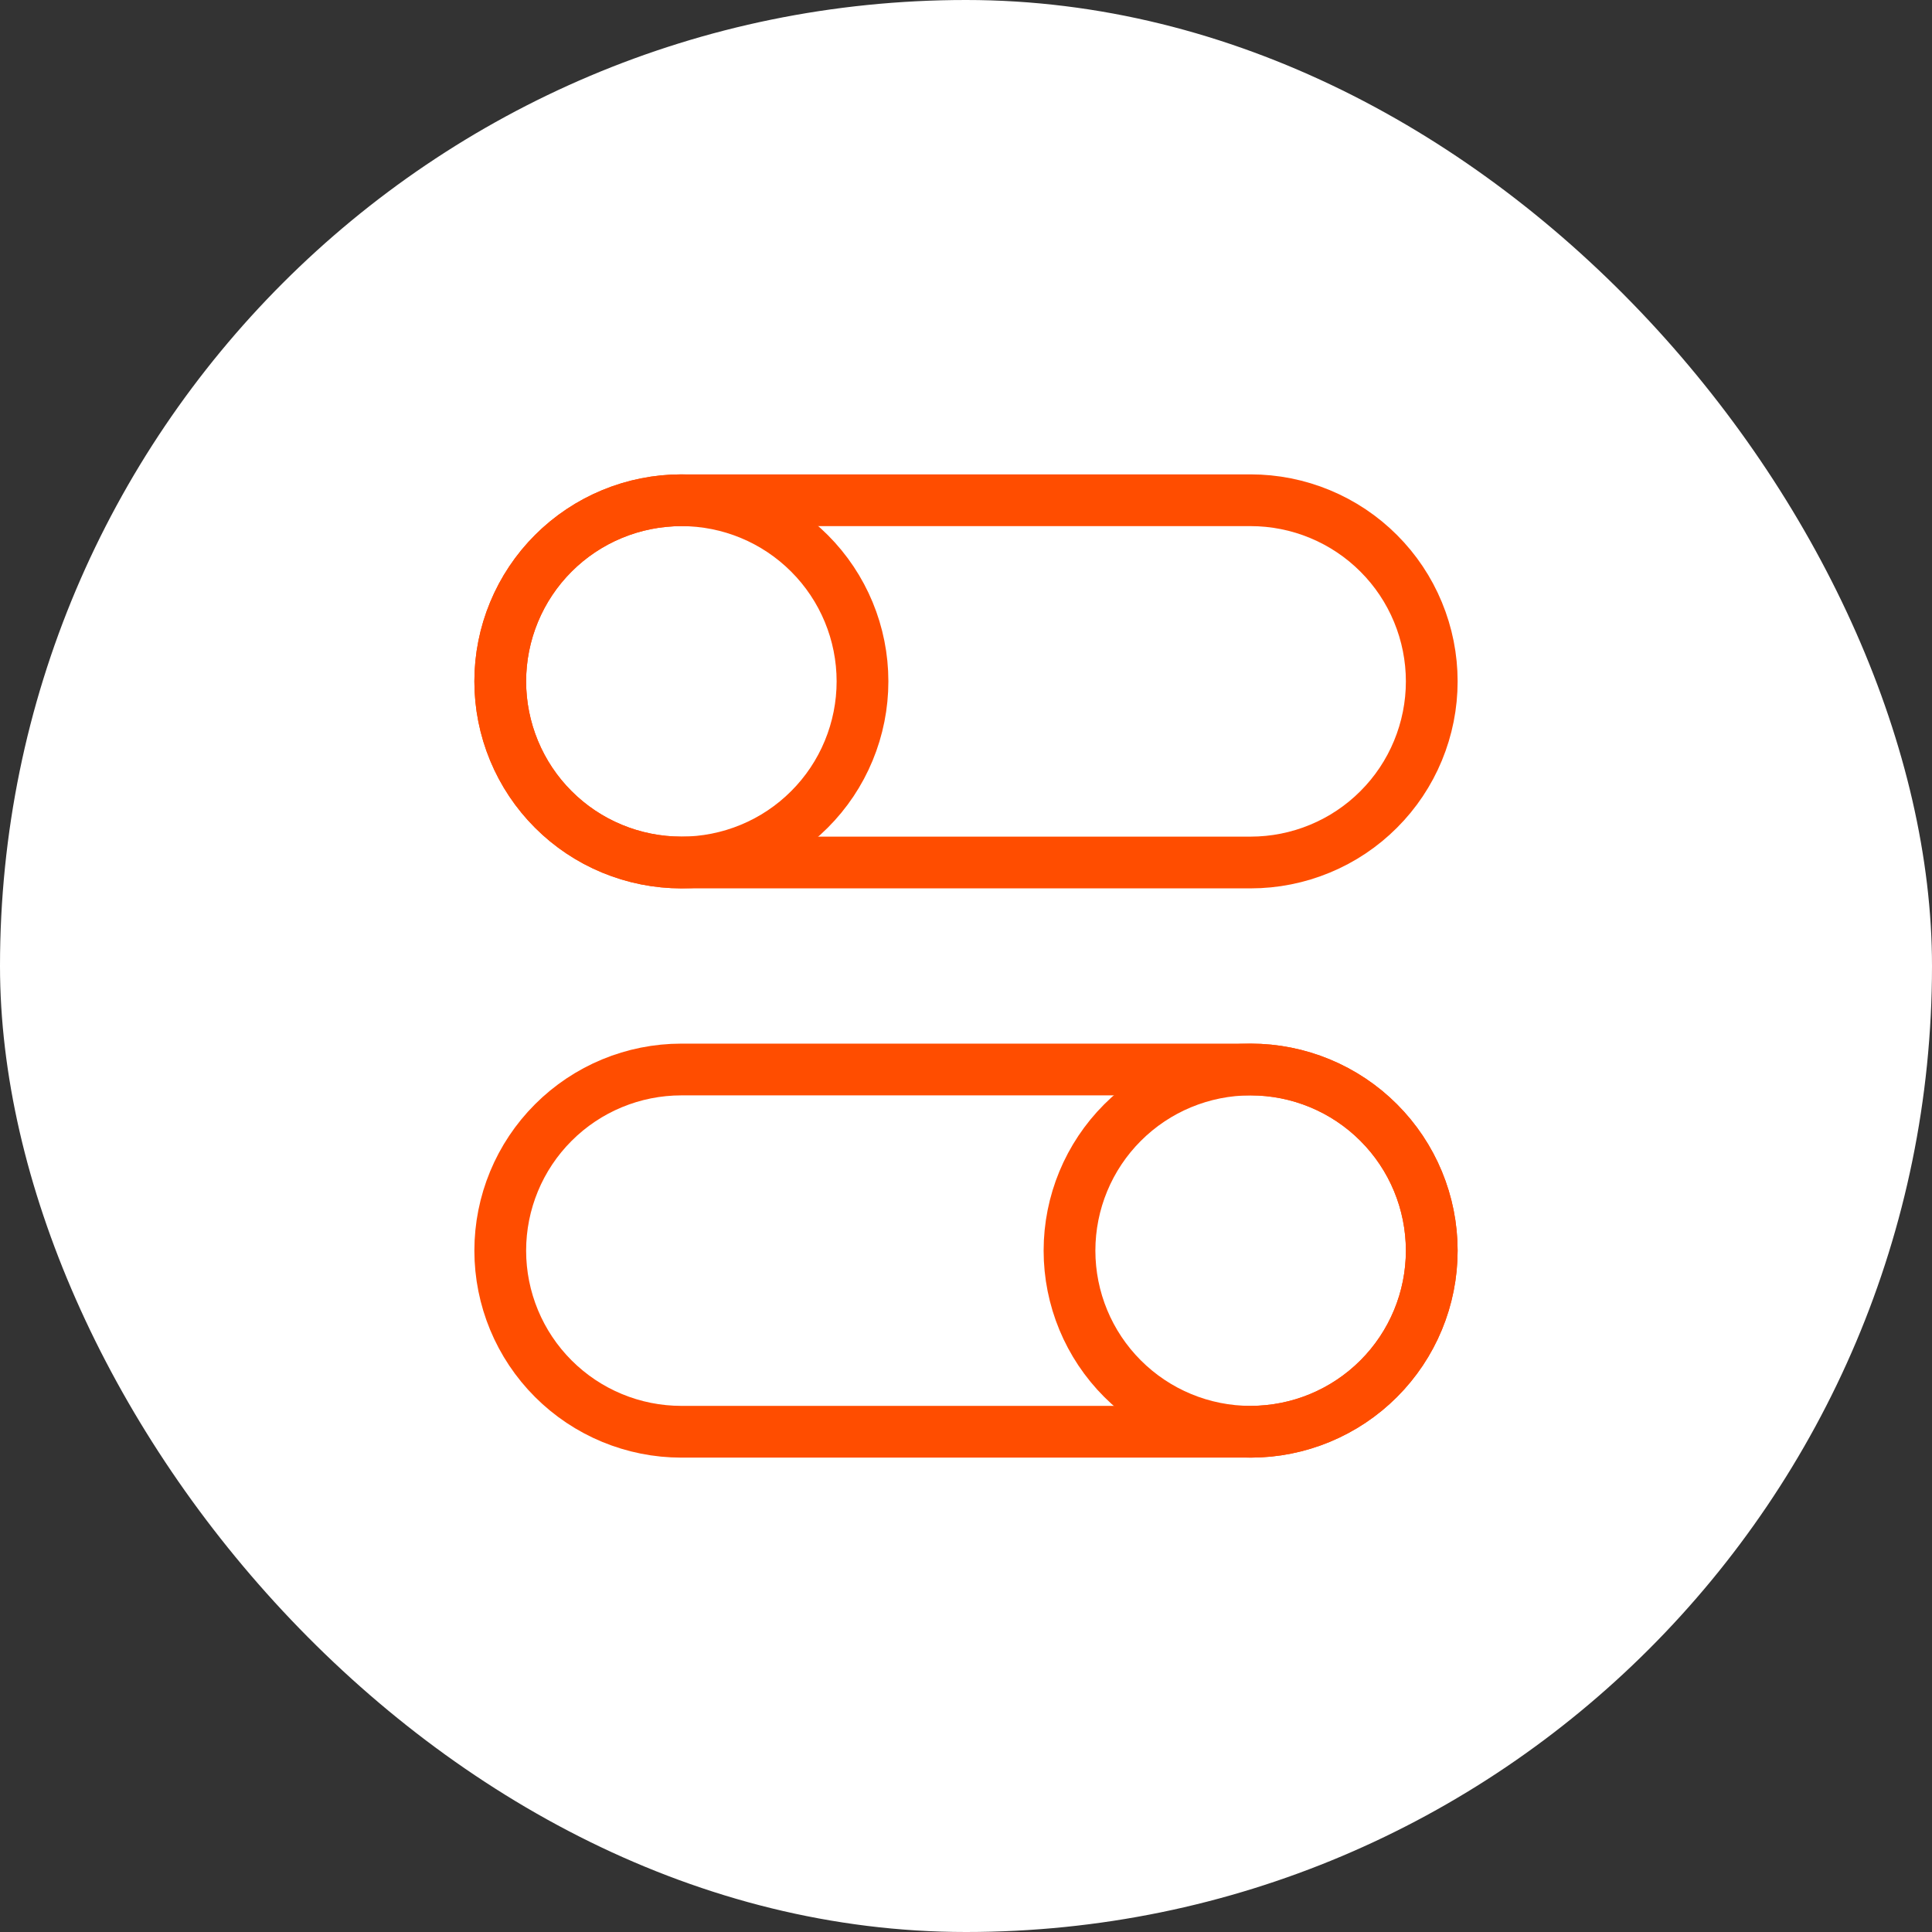 <svg width="56" height="56" viewBox="0 0 56 56" fill="none" xmlns="http://www.w3.org/2000/svg">
<rect x="0" y="0" width="56" height="56" fill="#333333" stroke="none"/>
<rect width="56" height="56" rx="28" fill="white"/>
<path d="M41.5 36.25C41.5 37.642 40.947 38.978 39.962 39.962C38.978 40.947 37.642 41.5 36.25 41.5C34.858 41.5 33.522 40.947 32.538 39.962C31.553 38.978 31 37.642 31 36.25C31 34.858 31.553 33.522 32.538 32.538C33.522 31.553 34.858 31 36.25 31C37.642 31 38.978 31.553 39.962 32.538C40.947 33.522 41.5 34.858 41.5 36.25Z" stroke="#FF4D00" stroke-width="1.5"/>
<path d="M36.25 31H19.75C18.358 31 17.022 31.553 16.038 32.538C15.053 33.522 14.5 34.858 14.5 36.25C14.5 37.642 15.053 38.978 16.038 39.962C17.022 40.947 18.358 41.5 19.75 41.5H36.25C37.642 41.5 38.978 40.947 39.962 39.962C40.947 38.978 41.5 37.642 41.5 36.25C41.5 34.858 40.947 33.522 39.962 32.538C38.978 31.553 37.642 31 36.25 31ZM14.5 19.75C14.5 20.439 14.636 21.122 14.9 21.759C15.164 22.396 15.55 22.975 16.038 23.462C16.525 23.95 17.104 24.337 17.741 24.6C18.378 24.864 19.061 25 19.75 25C20.439 25 21.122 24.864 21.759 24.6C22.396 24.337 22.975 23.95 23.462 23.462C23.95 22.975 24.337 22.396 24.6 21.759C24.864 21.122 25 20.439 25 19.75C25 18.358 24.447 17.022 23.462 16.038C22.478 15.053 21.142 14.5 19.75 14.5C18.358 14.5 17.022 15.053 16.038 16.038C15.053 17.022 14.5 18.358 14.5 19.75Z" stroke="#FF4D00" stroke-width="1.5"/>
<path d="M19.75 14.5H36.25C36.939 14.5 37.622 14.636 38.259 14.9C38.896 15.164 39.475 15.55 39.962 16.038C40.45 16.525 40.837 17.104 41.1 17.741C41.364 18.378 41.5 19.061 41.5 19.75C41.5 20.439 41.364 21.122 41.1 21.759C40.837 22.396 40.45 22.975 39.962 23.462C39.475 23.95 38.896 24.337 38.259 24.6C37.622 24.864 36.939 25 36.25 25H19.75C19.061 25 18.378 24.864 17.741 24.6C17.104 24.337 16.525 23.95 16.038 23.462C15.55 22.975 15.164 22.396 14.9 21.759C14.636 21.122 14.5 20.439 14.5 19.75C14.5 19.061 14.636 18.378 14.9 17.741C15.164 17.104 15.55 16.525 16.038 16.038C16.525 15.55 17.104 15.164 17.741 14.9C18.378 14.636 19.061 14.5 19.75 14.5Z" stroke="#FF4D00" stroke-width="1.5"/>
</svg>

